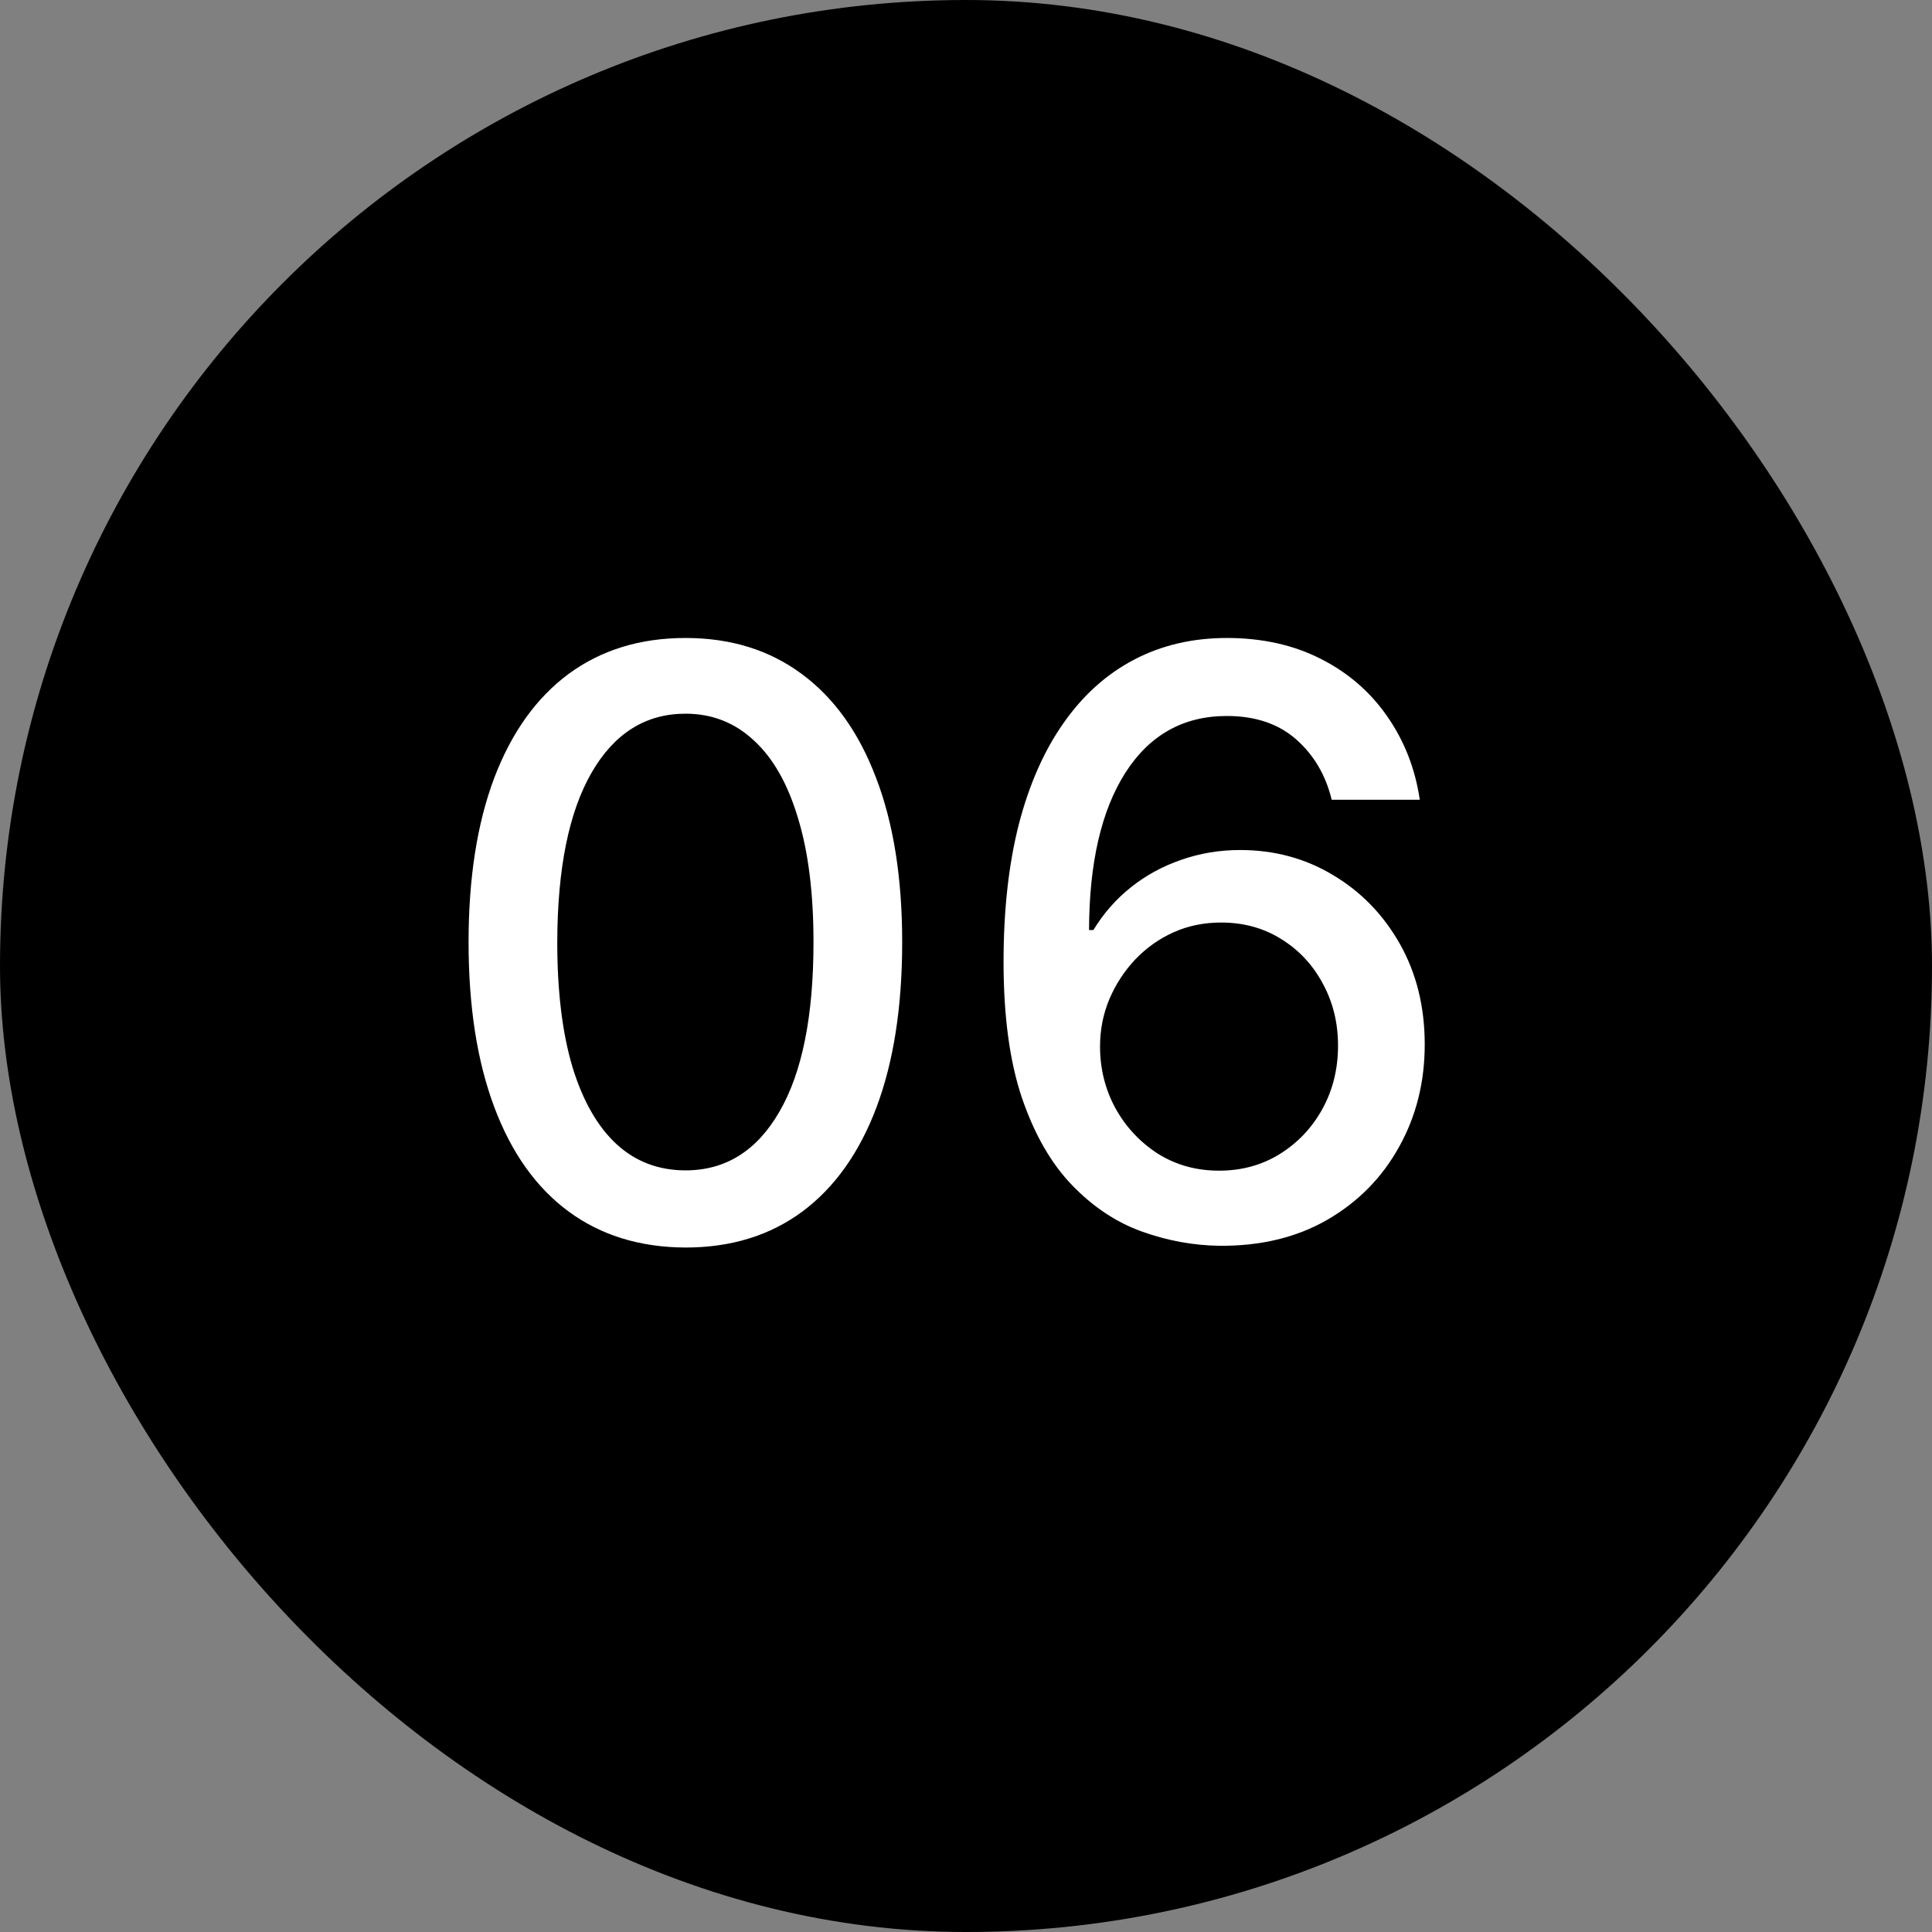 <?xml version="1.0" encoding="UTF-8"?> <svg xmlns="http://www.w3.org/2000/svg" width="32" height="32" viewBox="0 0 32 32" fill="none"><rect x="0" y="0" width="32" height="32" fill="#808080" stroke="none"/><rect width="32" height="32" rx="16" fill="black"></rect><path d="M11.354 20.663C10.598 20.66 9.952 20.46 9.416 20.065C8.88 19.669 8.47 19.093 8.187 18.337C7.903 17.581 7.761 16.671 7.761 15.605C7.761 14.543 7.903 13.636 8.187 12.883C8.474 12.13 8.885 11.556 9.421 11.16C9.96 10.765 10.604 10.567 11.354 10.567C12.104 10.567 12.746 10.766 13.282 11.165C13.818 11.561 14.228 12.135 14.512 12.888C14.799 13.637 14.943 14.543 14.943 15.605C14.943 16.674 14.801 17.586 14.517 18.342C14.233 19.095 13.823 19.671 13.287 20.069C12.751 20.465 12.107 20.663 11.354 20.663ZM11.354 19.385C12.018 19.385 12.536 19.061 12.909 18.414C13.286 17.766 13.474 16.83 13.474 15.605C13.474 14.792 13.388 14.104 13.215 13.543C13.046 12.979 12.802 12.551 12.483 12.261C12.168 11.967 11.791 11.821 11.354 11.821C10.694 11.821 10.175 12.146 9.799 12.797C9.423 13.447 9.233 14.384 9.23 15.605C9.23 16.422 9.314 17.112 9.483 17.677C9.655 18.238 9.9 18.664 10.215 18.954C10.531 19.242 10.911 19.385 11.354 19.385ZM20.196 20.634C19.759 20.628 19.328 20.548 18.904 20.395C18.483 20.242 18.1 19.986 17.756 19.629C17.411 19.272 17.135 18.792 16.928 18.189C16.724 17.586 16.622 16.833 16.622 15.931C16.622 15.076 16.706 14.317 16.875 13.653C17.047 12.99 17.295 12.43 17.617 11.974C17.939 11.514 18.328 11.165 18.784 10.926C19.24 10.687 19.752 10.567 20.32 10.567C20.904 10.567 21.422 10.682 21.875 10.912C22.328 11.141 22.695 11.459 22.976 11.864C23.259 12.269 23.44 12.73 23.516 13.246H22.057C21.958 12.838 21.762 12.505 21.468 12.246C21.175 11.988 20.792 11.859 20.32 11.859C19.602 11.859 19.043 12.171 18.641 12.797C18.242 13.422 18.041 14.291 18.038 15.404H18.11C18.279 15.127 18.486 14.891 18.732 14.696C18.98 14.498 19.258 14.347 19.564 14.242C19.874 14.133 20.199 14.079 20.54 14.079C21.108 14.079 21.622 14.218 22.081 14.495C22.543 14.77 22.912 15.149 23.186 15.634C23.46 16.119 23.598 16.674 23.598 17.299C23.598 17.924 23.456 18.49 23.172 18.998C22.891 19.505 22.496 19.907 21.985 20.203C21.475 20.497 20.878 20.64 20.196 20.634ZM20.191 19.39C20.567 19.39 20.904 19.297 21.201 19.112C21.497 18.927 21.732 18.679 21.904 18.366C22.076 18.053 22.162 17.704 22.162 17.318C22.162 16.942 22.078 16.599 21.909 16.29C21.743 15.98 21.513 15.734 21.22 15.553C20.929 15.371 20.598 15.28 20.224 15.28C19.941 15.28 19.677 15.334 19.435 15.443C19.196 15.551 18.985 15.701 18.803 15.892C18.622 16.084 18.478 16.304 18.373 16.553C18.271 16.798 18.22 17.058 18.22 17.332C18.22 17.699 18.304 18.039 18.473 18.352C18.645 18.664 18.88 18.916 19.177 19.108C19.476 19.296 19.815 19.39 20.191 19.39Z" fill="white"></path></svg> 